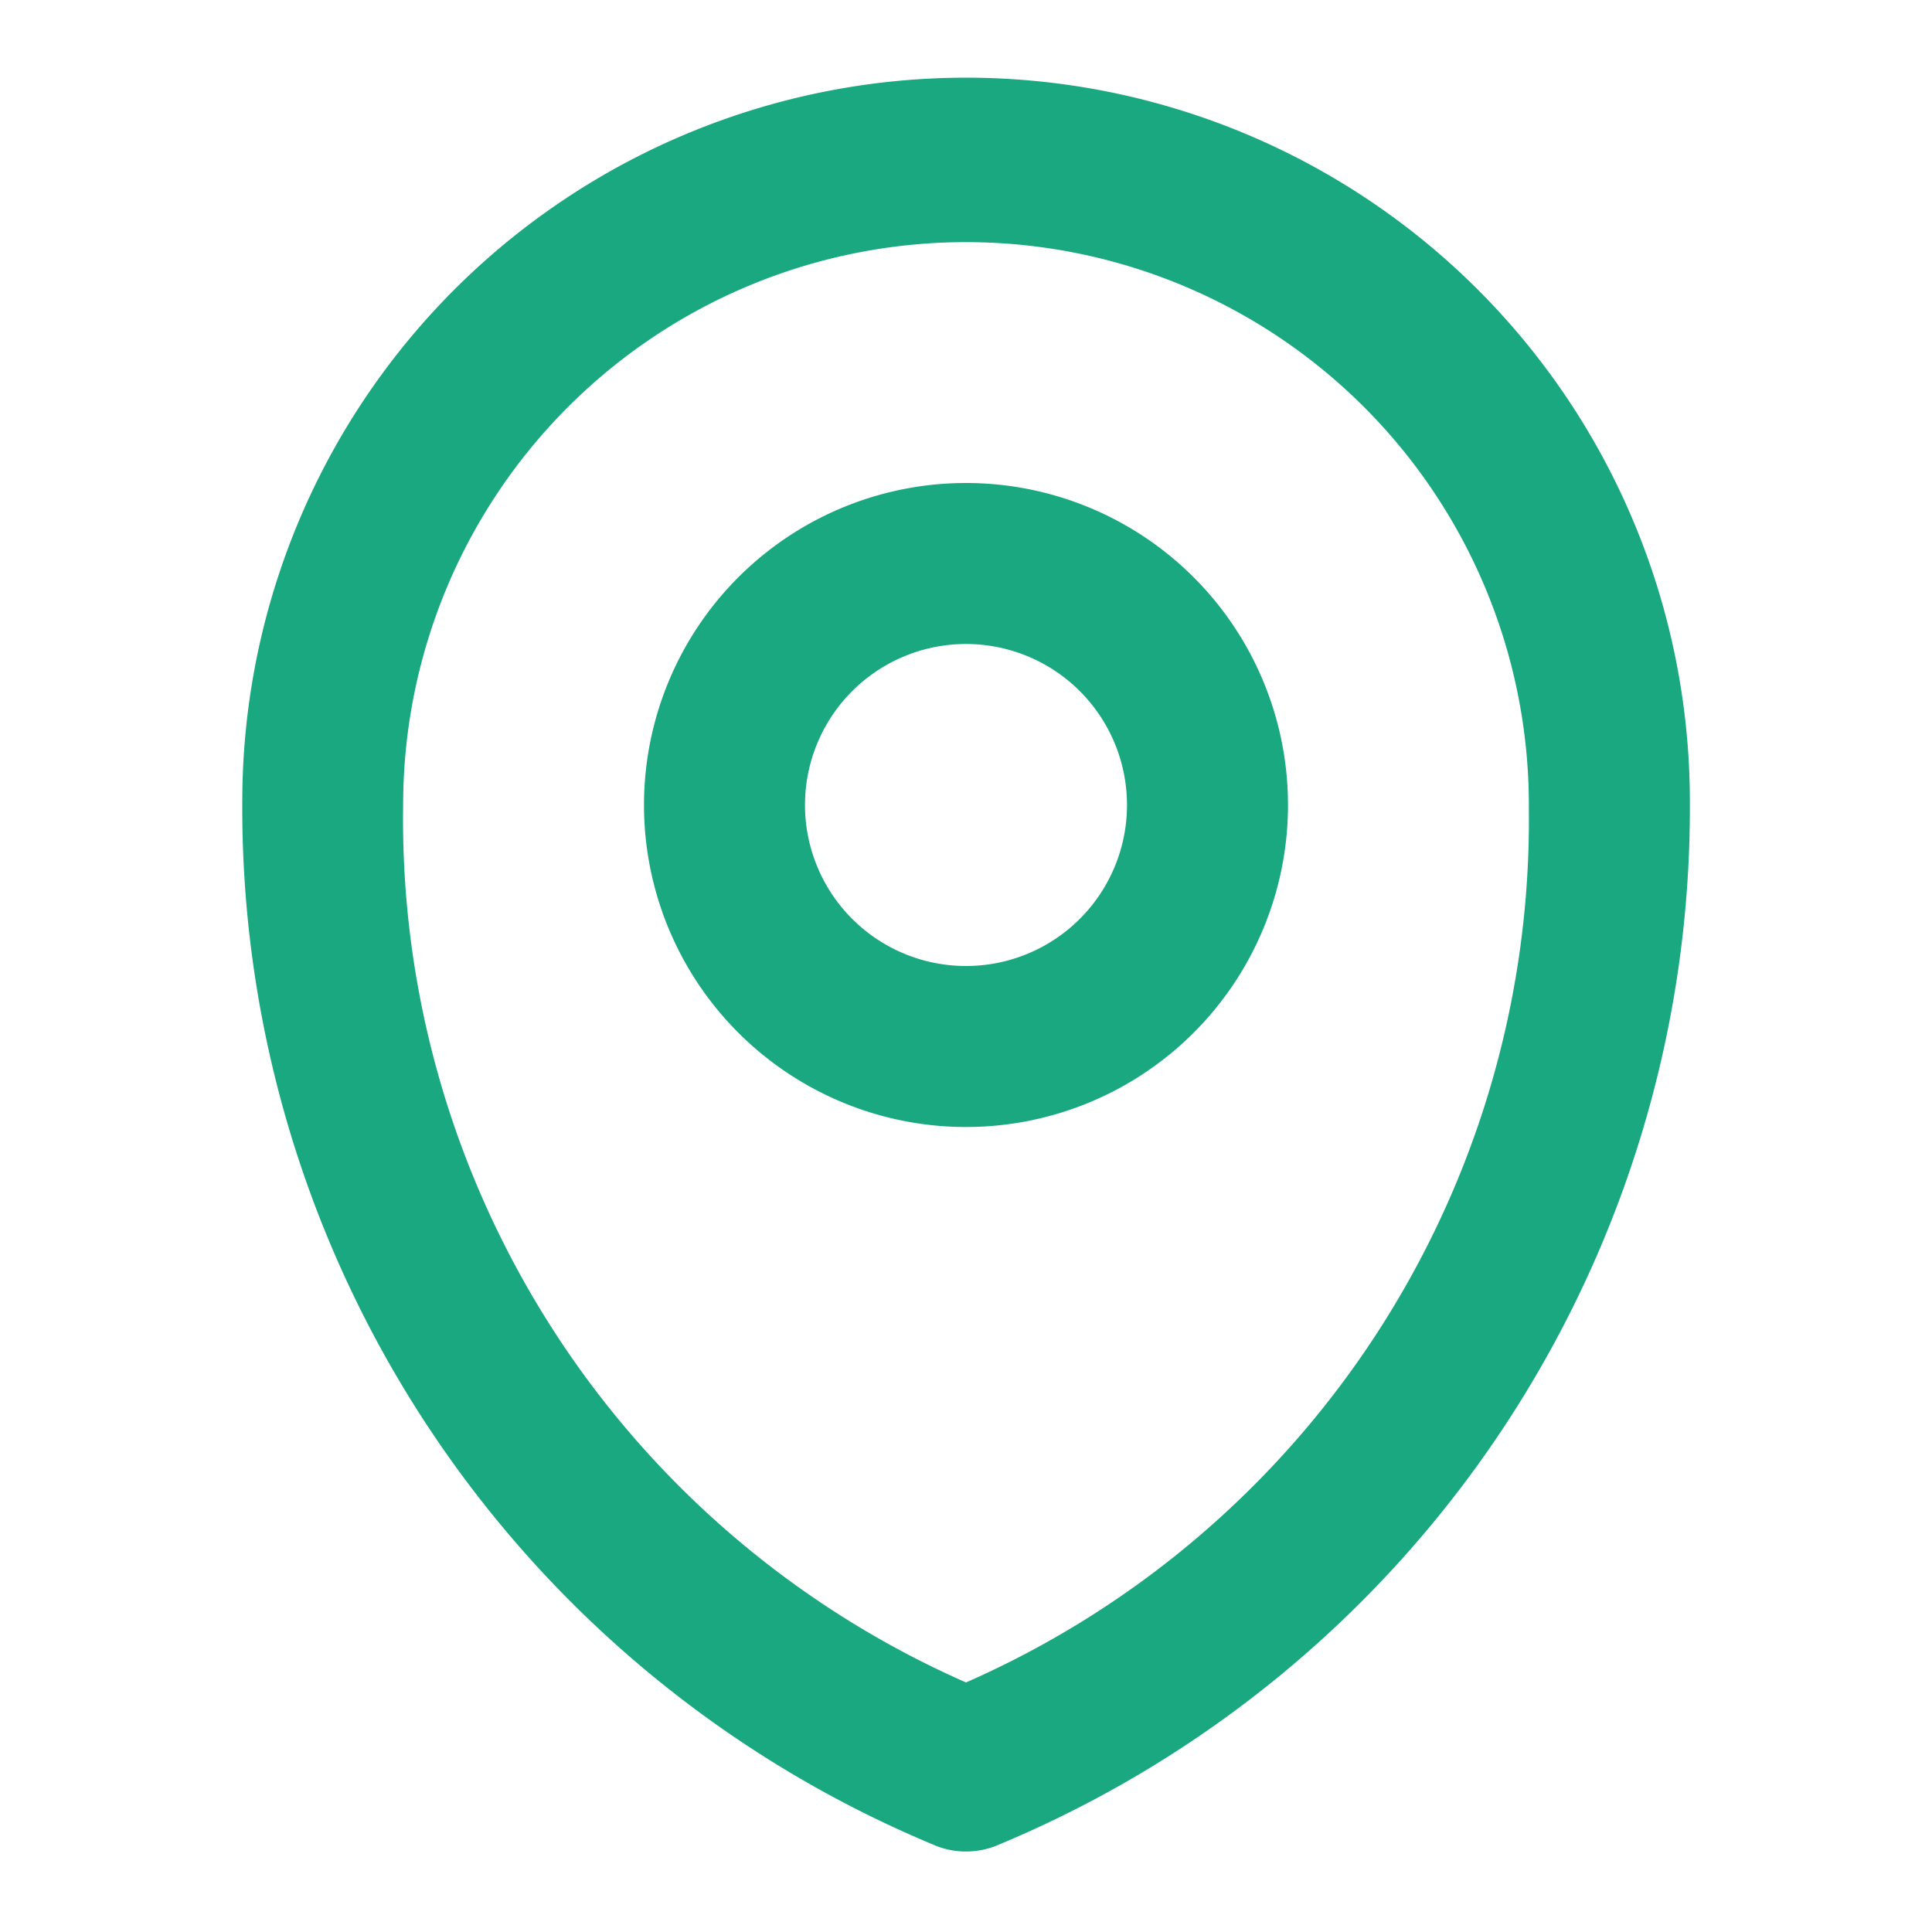 <?xml version="1.0" encoding="UTF-8"?>
<svg xmlns="http://www.w3.org/2000/svg" fill="#19a880" width="800px" height="800px" viewBox="0 0 24 24">
  <g id="SVGRepo_bgCarrier" stroke-width="0"></g>
  <g id="SVGRepo_tracerCarrier" stroke-linecap="round" stroke-linejoin="round"></g>
  <g id="SVGRepo_iconCarrier">
    <path d="M20.992,9.98A8.991,8.991,0,0,0,3.01,9.932a13.95,13.95,0,0,0,8.574,12.979A1,1,0,0,0,12,23a1.012,1.012,0,0,0,.419-.09A13.948,13.948,0,0,0,20.992,9.98ZM12,20.9A11.713,11.713,0,0,1,5.008,10a6.992,6.992,0,1,1,13.984,0c0,.021,0,.045,0,.065A11.7,11.7,0,0,1,12,20.9ZM12,6a4,4,0,1,0,4,4A4,4,0,0,0,12,6Zm0,6a2,2,0,1,1,2-2A2,2,0,0,1,12,12Z"></path>
  </g>
</svg>
